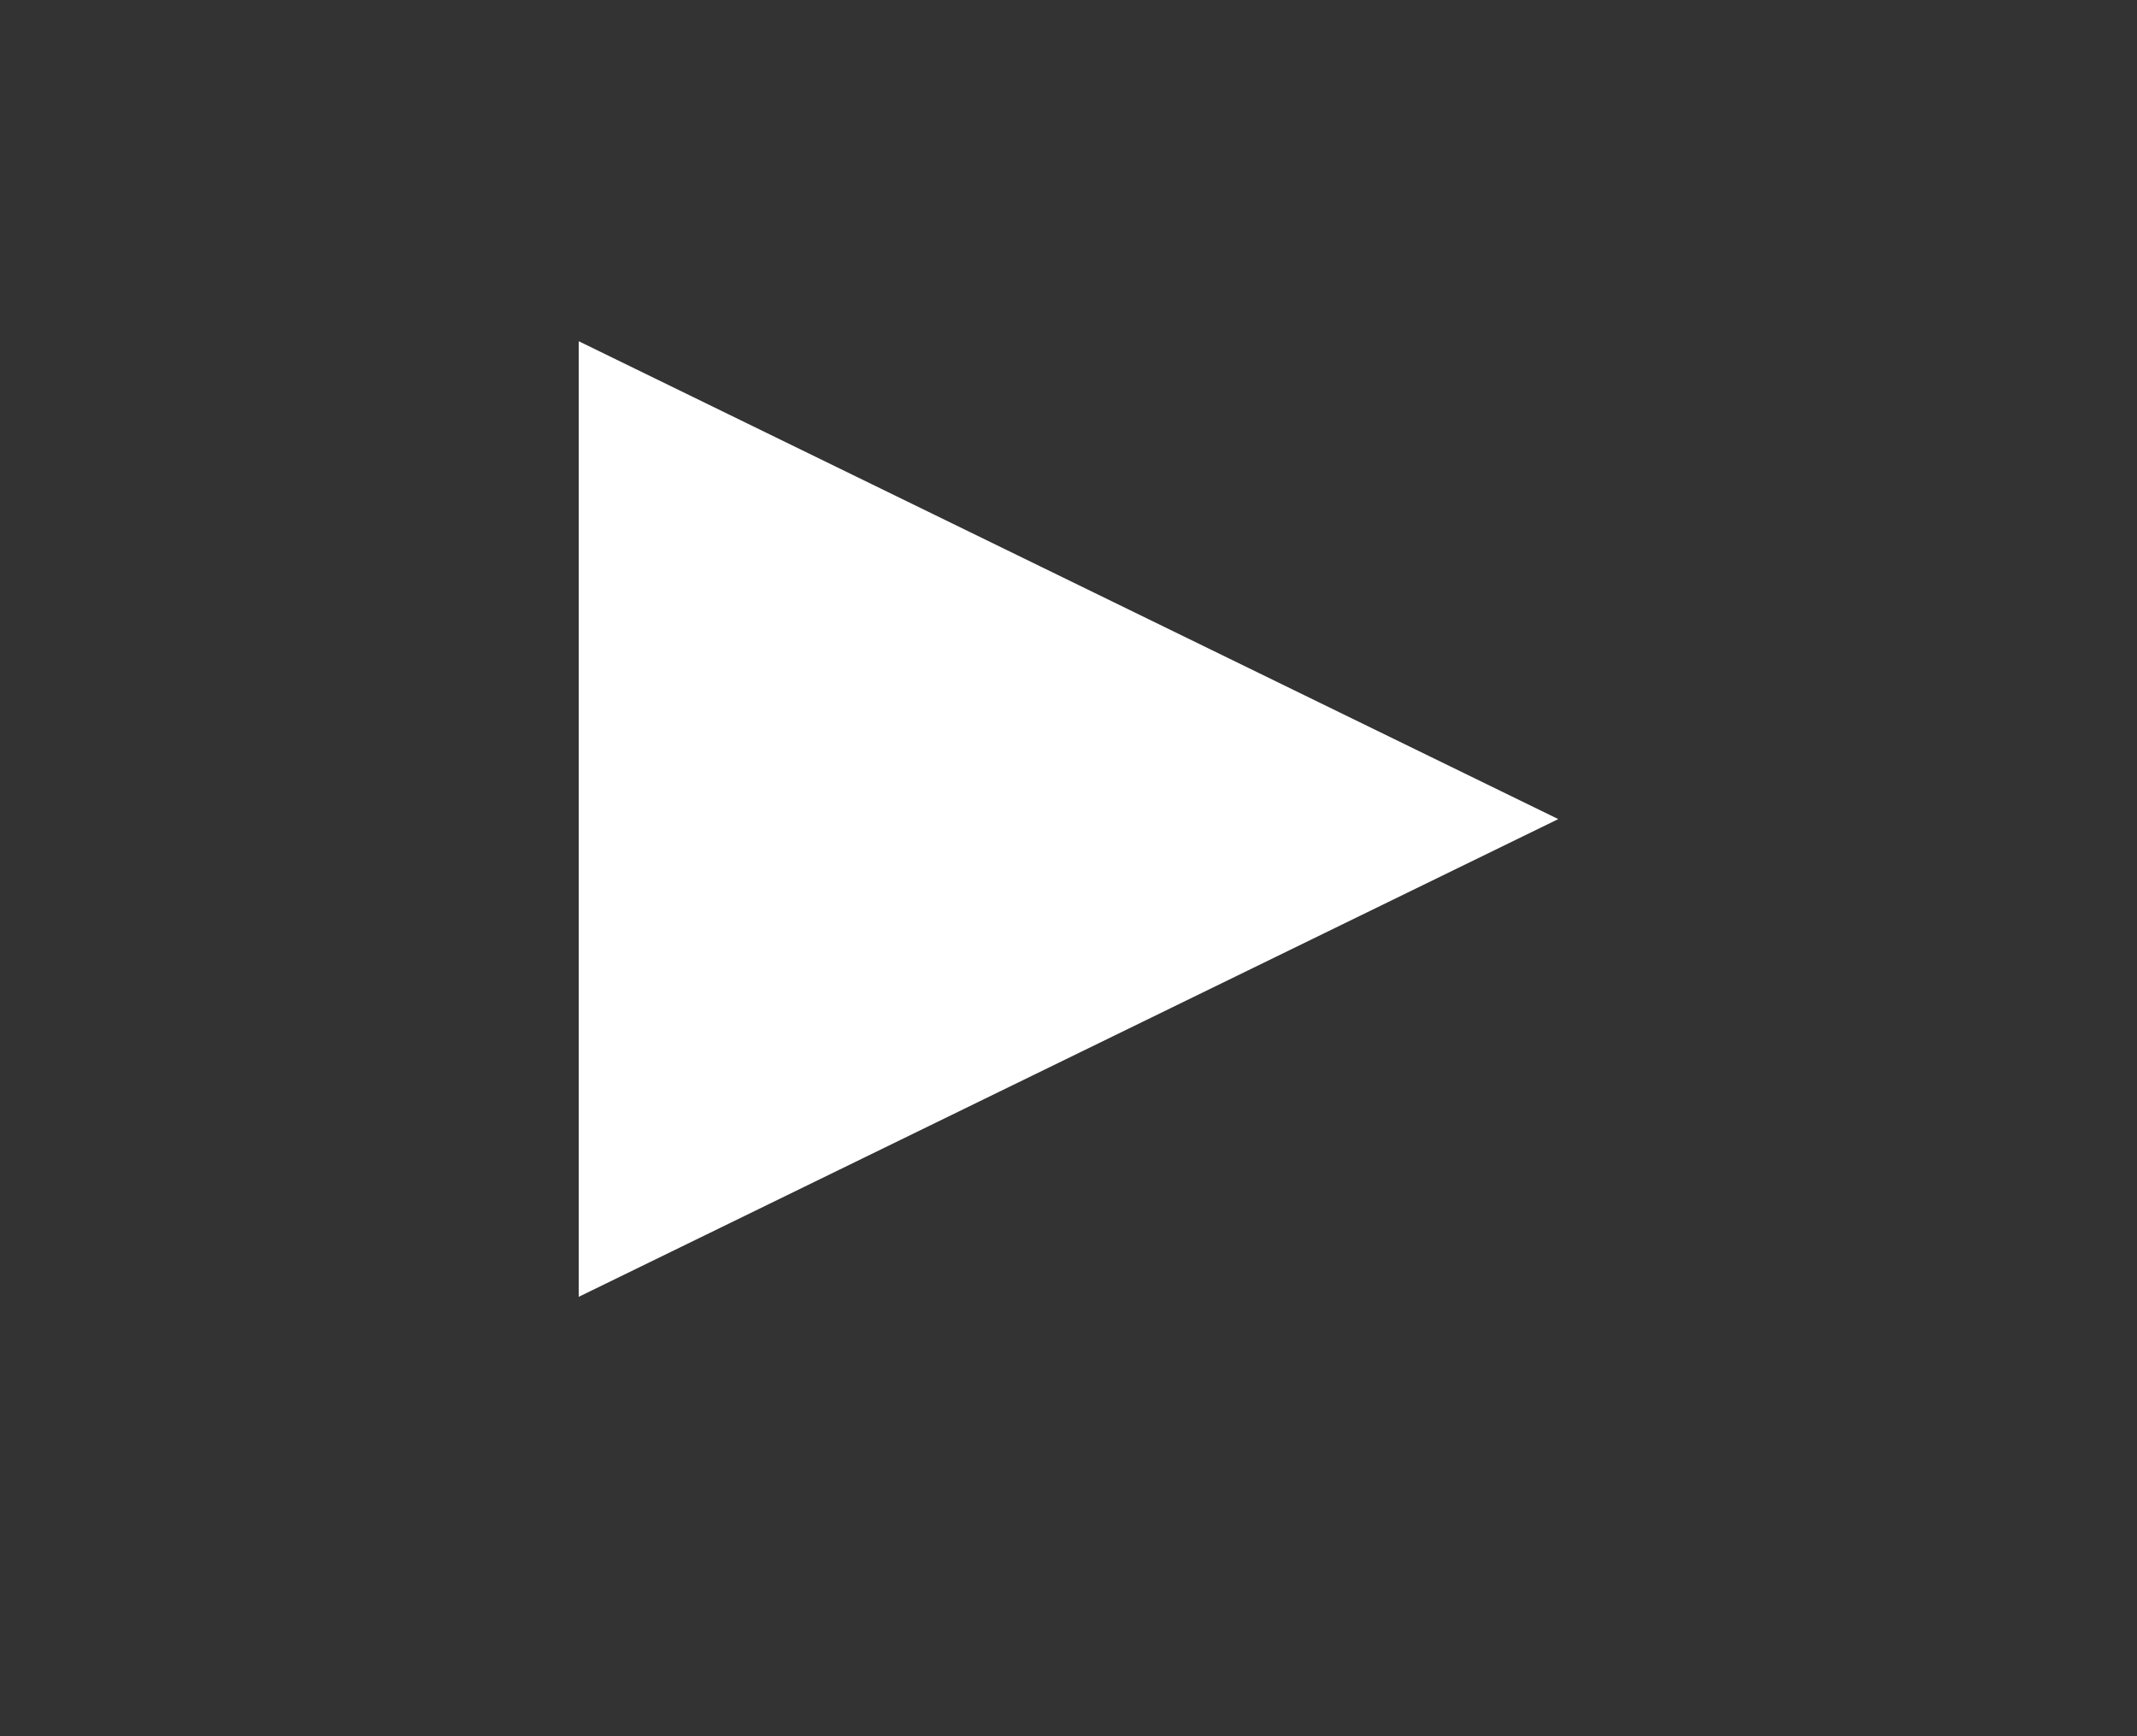 <svg width="16" height="13" viewBox="0 0 16 13" fill="none" xmlns="http://www.w3.org/2000/svg">
<rect x="0" y="0" width="16" height="13" fill="#333333" stroke="none"/>
<path d="M4.333 2.555L4.333 9.71L11.667 6.133L4.333 2.555Z" fill="white"/>
</svg>
